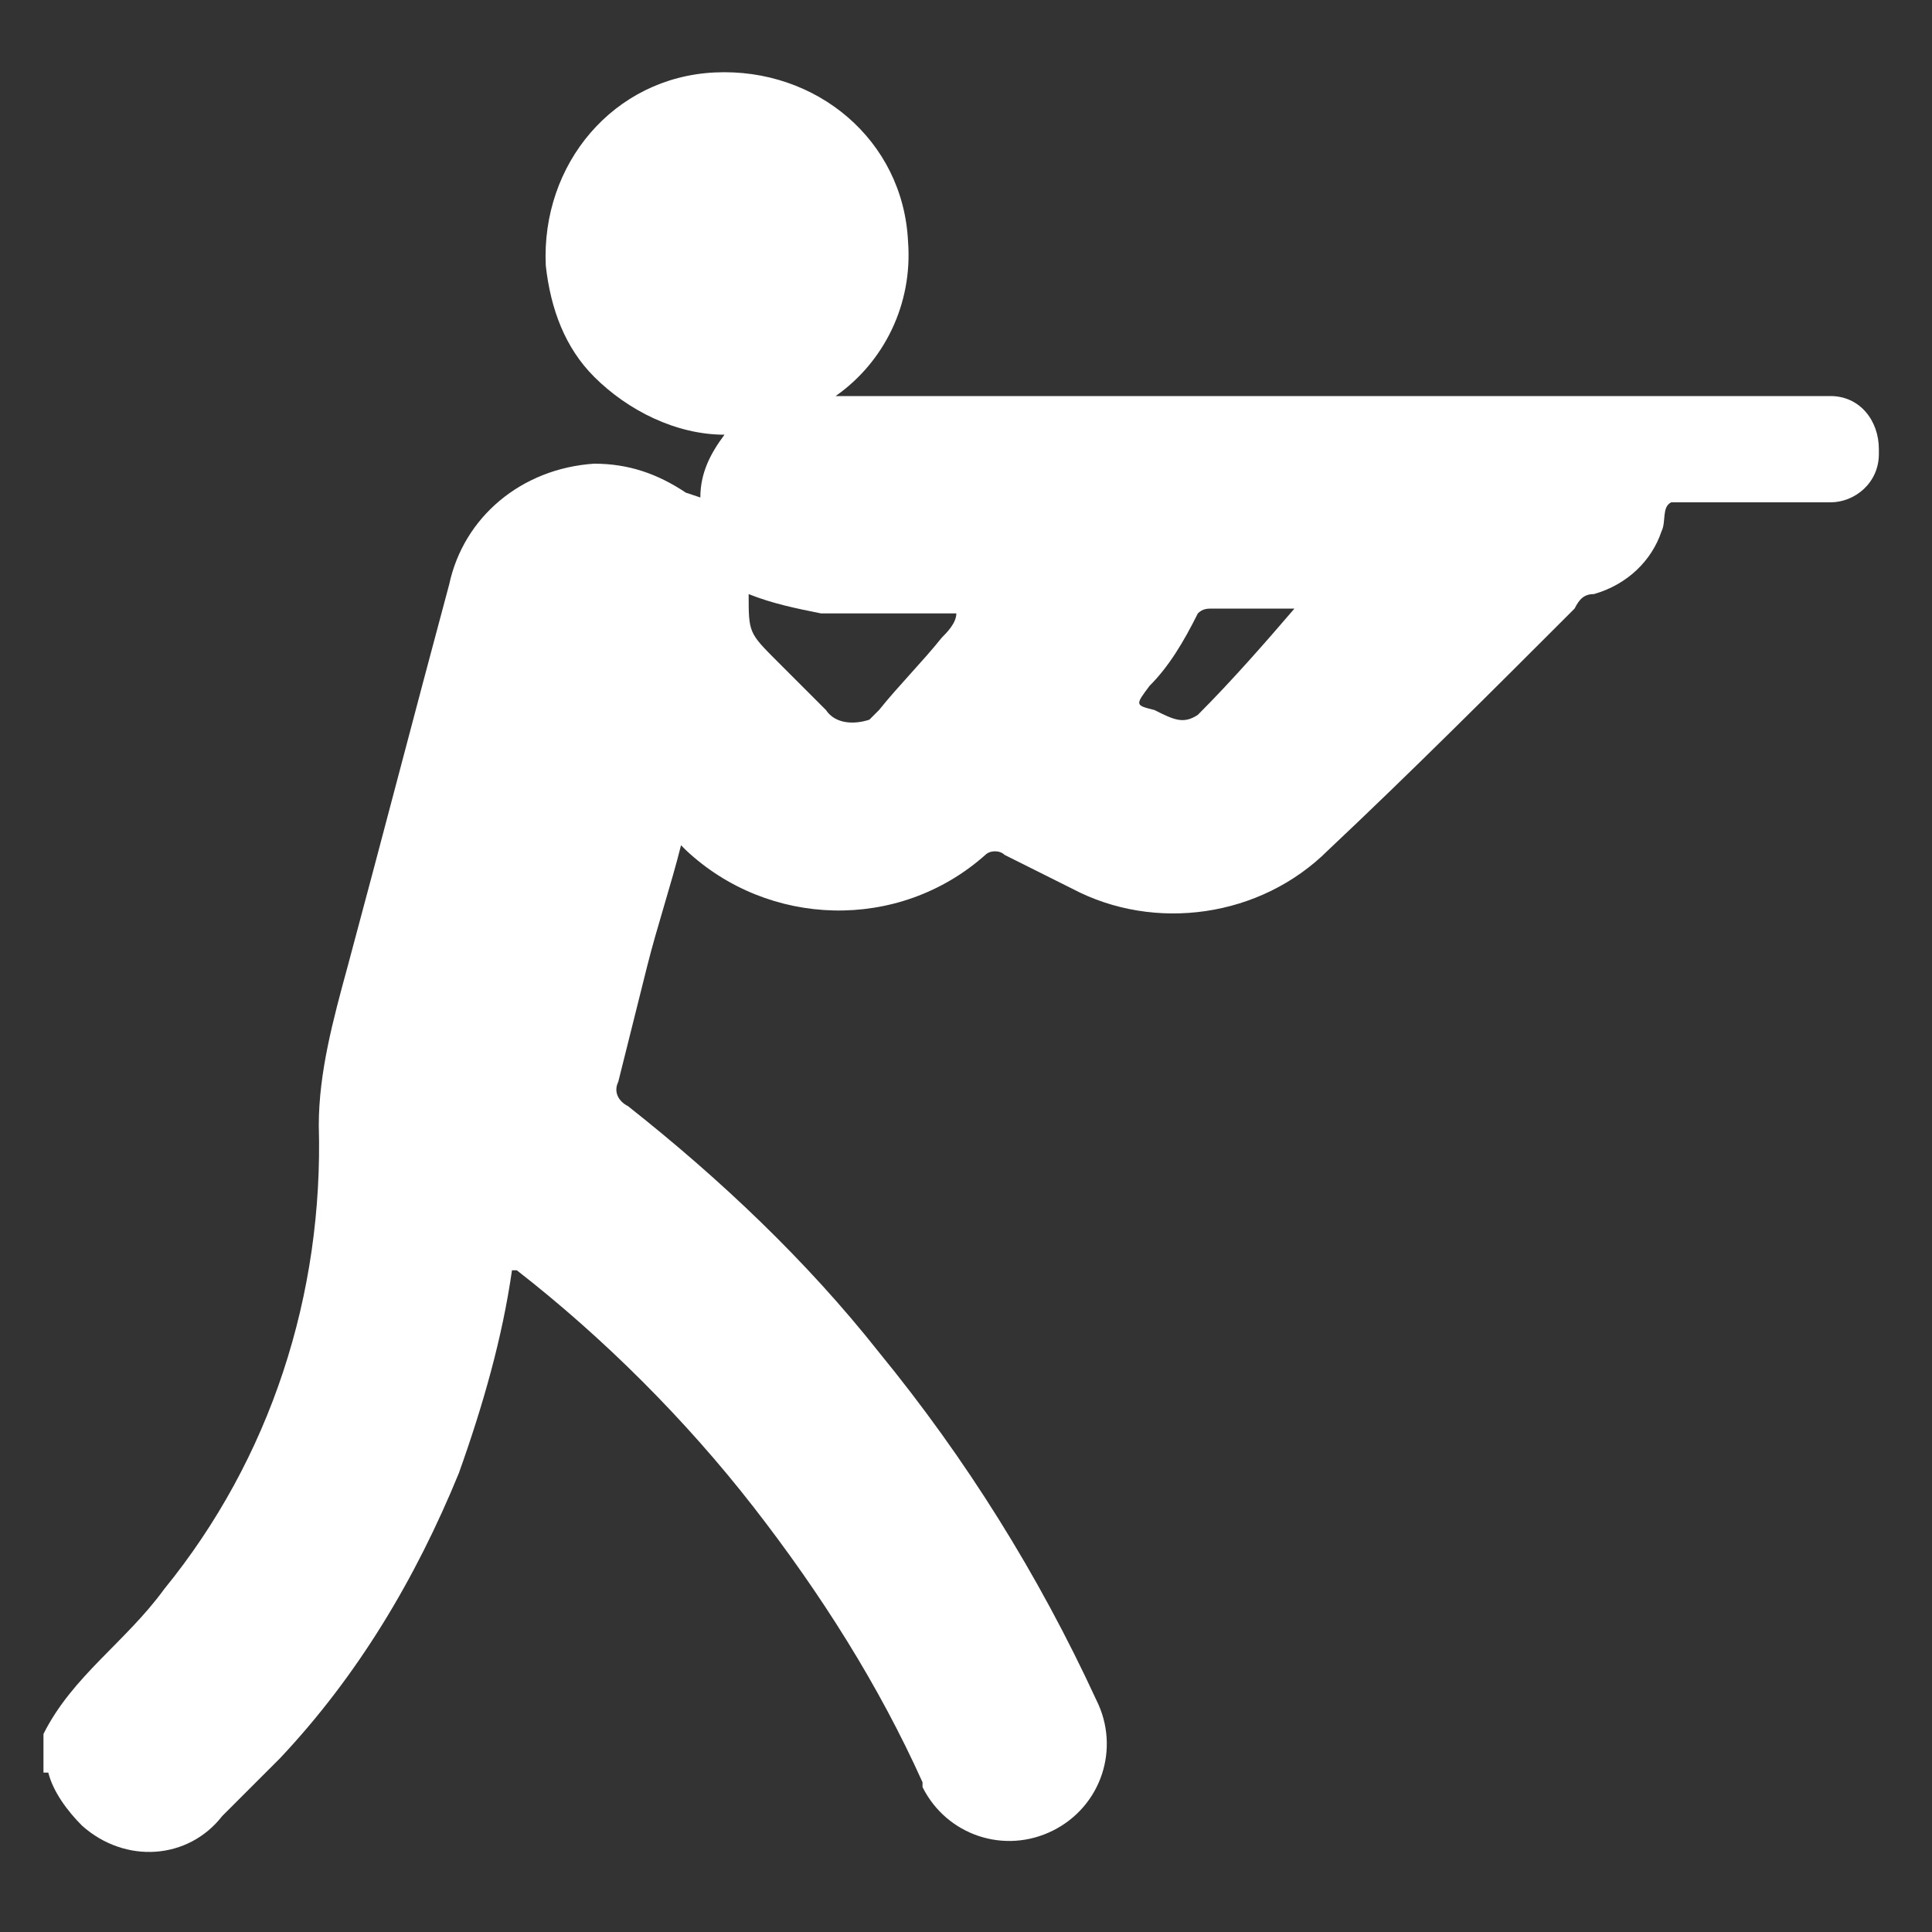 <?xml version="1.0" encoding="utf-8"?>
<!-- Generator: Adobe Illustrator 27.4.0, SVG Export Plug-In . SVG Version: 6.00 Build 0)  -->
<svg version="1.1" id="Layer_1" xmlns="http://www.w3.org/2000/svg" xmlns:xlink="http://www.w3.org/1999/xlink" x="0px" y="0px"
	 viewBox="0 0 40 40" style="enable-background:new 0 0 40 40;" xml:space="preserve">
<rect x="0" y="0" width="40" height="40" fill="#333333" stroke="none"/>
<style type="text/css">
	.st0{fill:#FFFFFF;}
</style>
<path id="Shooting" class="st0" d="M0.9,35.9c0.6-1.2,1.7-1.9,2.5-3c2.2-2.7,3.3-6.1,3.2-9.6c0-1.1,0.3-2.2,0.6-3.3
	c0.7-2.6,1.4-5.3,2.1-7.9c0.3-1.4,1.5-2.4,3-2.5c0.7,0,1.3,0.2,1.9,0.6l0.3,0.1l0,0c0-0.5,0.2-0.9,0.5-1.3c-1,0-2-0.5-2.7-1.2
	c-0.6-0.6-0.9-1.4-1-2.3c-0.1-2.1,1.4-3.9,3.5-4s3.9,1.4,4,3.5c0.1,1.3-0.5,2.5-1.5,3.2c0.1,0,0.3,0,0.4,0h19.8c0.1,0,0.3,0,0.4,0
	c0.6,0,1,0.5,1,1.1v0.1c0,0.6-0.5,1-1,1h-0.1h-2.5c-0.2,0-0.5,0-0.7,0c-0.2,0.1-0.1,0.4-0.2,0.6c-0.2,0.6-0.7,1.1-1.4,1.3
	c-0.2,0-0.3,0.1-0.4,0.3c-1.7,1.7-3.4,3.4-5.1,5c-1.4,1.4-3.6,1.7-5.3,0.8l-1.4-0.7c-0.1-0.1-0.3-0.1-0.4,0
	c-1.8,1.6-4.5,1.5-6.2-0.1l-0.1-0.1c-0.2,0.8-0.5,1.7-0.7,2.5s-0.4,1.6-0.6,2.4c-0.1,0.2,0,0.4,0.2,0.5c1.9,1.5,3.7,3.2,5.2,5.1
	c1.8,2.2,3.3,4.6,4.5,7.2c0.5,1,0.1,2.2-0.9,2.7l0,0c-1,0.5-2.2,0.1-2.7-0.9c0,0,0,0,0-0.1c-0.9-2-2.1-3.9-3.5-5.7s-3.1-3.5-4.9-4.9
	h-0.1c-0.2,1.4-0.6,2.8-1.1,4.2c-0.9,2.2-2.1,4.2-3.7,5.9c-0.4,0.4-0.8,0.8-1.2,1.2c-0.7,0.9-2,1-2.9,0.2c-0.3-0.3-0.6-0.7-0.7-1.1
	c0,0,0,0-0.1,0L0.9,35.9z M15.5,12.3c0,0.8,0,0.8,0.6,1.4c0.3,0.3,0.7,0.7,1,1c0.2,0.3,0.6,0.3,0.9,0.2c0.1-0.1,0.1-0.1,0.2-0.2
	c0.4-0.5,0.9-1,1.3-1.5c0.1-0.1,0.3-0.3,0.3-0.5H17C16.5,12.6,16,12.5,15.5,12.3L15.5,12.3z M26.8,12.6h-1.7c-0.1,0-0.2,0-0.3,0.1
	c-0.3,0.6-0.6,1.1-1,1.5c-0.3,0.4-0.3,0.4,0.1,0.5c0.4,0.2,0.6,0.3,0.9,0.1C25.5,14.1,26.2,13.3,26.8,12.6L26.8,12.6z"/>
</svg>

